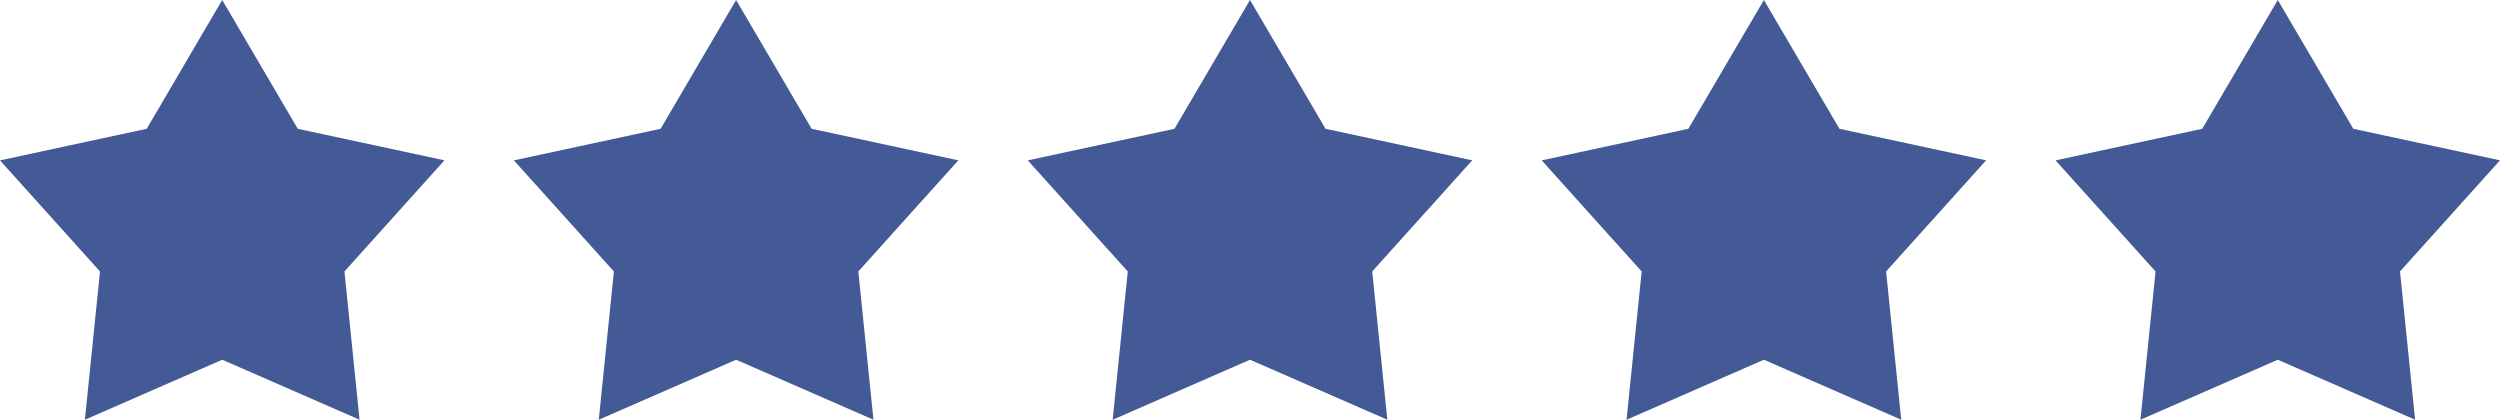 <svg xmlns="http://www.w3.org/2000/svg" width="180" height="30.222" viewBox="0 0 180 30.222">
  <g id="Group_1" data-name="Group 1" transform="translate(-223 -985)">
    <path id="star" d="M16,0l5.439,9.273L32,11.544l-7.2,8L25.888,30.22,16,25.9,6.112,30.222,7.2,19.546l-7.2-8L10.562,9.273Z" transform="translate(223 985)" fill="#435a96"/>
    <path id="star-2" data-name="star" d="M16,0l5.439,9.273L32,11.544l-7.2,8L25.888,30.22,16,25.9,6.112,30.222,7.2,19.546l-7.2-8L10.562,9.273Z" transform="translate(260 985)" fill="#435a96"/>
    <path id="star-3" data-name="star" d="M16,0l5.439,9.273L32,11.544l-7.2,8L25.888,30.22,16,25.9,6.112,30.222,7.2,19.546l-7.2-8L10.562,9.273Z" transform="translate(297 985)" fill="#435a96"/>
    <path id="star-4" data-name="star" d="M16,0l5.439,9.273L32,11.544l-7.2,8L25.888,30.22,16,25.9,6.112,30.222,7.2,19.546l-7.2-8L10.562,9.273Z" transform="translate(334 985)" fill="#435a96"/>
    <path id="star-5" data-name="star" d="M16,0l5.439,9.273L32,11.544l-7.2,8L25.888,30.22,16,25.9,6.112,30.222,7.2,19.546l-7.2-8L10.562,9.273Z" transform="translate(371 985)" fill="#435a96"/>
  </g>
</svg>
